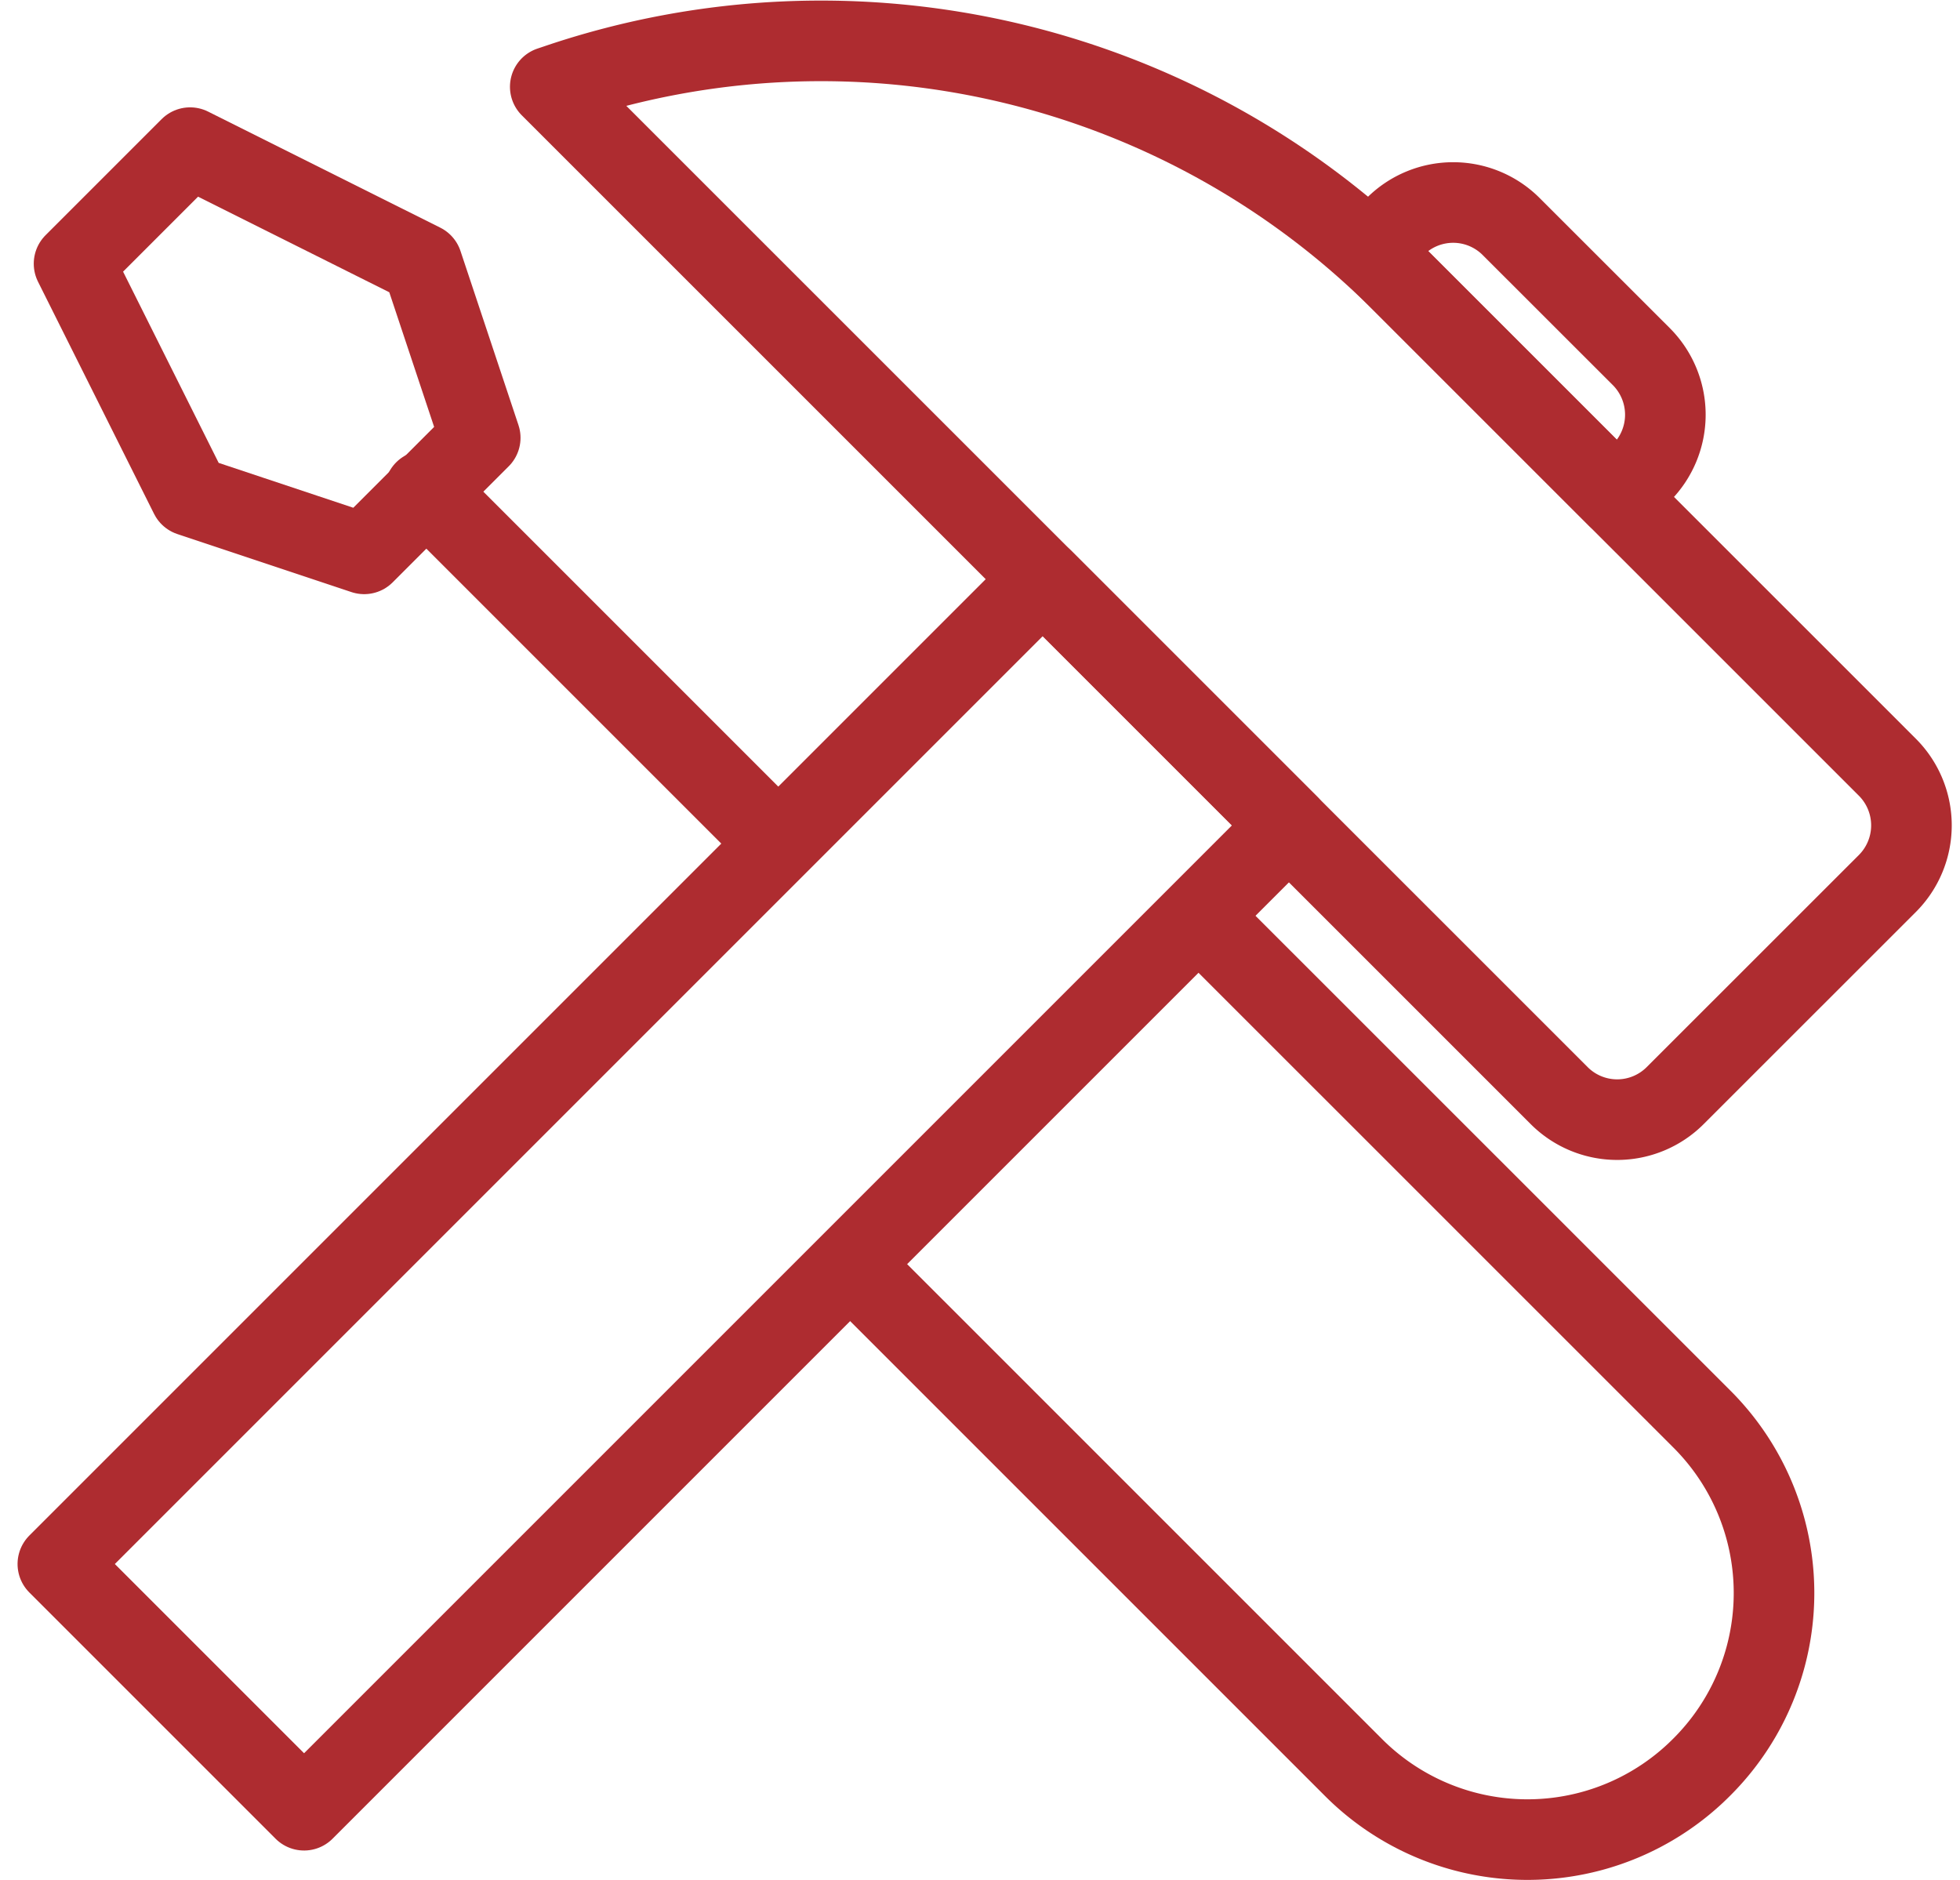 <svg xmlns="http://www.w3.org/2000/svg" width="49" height="47" viewBox="0 0 48.597 46.655">
  <g id="Group_40986" data-name="Group 40986" transform="translate(-95.086 -120.413)">
    <rect id="Rectangle_7284" data-name="Rectangle 7284" width="34.564" height="8.641" transform="translate(96.5 159.227) rotate(-45)" fill="none" stroke="#ae2c30" stroke-linecap="round" stroke-linejoin="round" stroke-width="2"/>
    <path id="Path_343158" data-name="Path 343158" d="M118.61,130.7l-6.11-6.11.6-.6a2.034,2.034,0,0,1,2.88,0l3.23,3.228a2.041,2.041,0,0,1,0,2.882Z" transform="translate(16.587 2.046)" fill="none" stroke="#ae2c30" stroke-linecap="round" stroke-linejoin="round" stroke-width="2"/>
    <path id="Path_343159" data-name="Path 343159" d="M135.684,142.337l-5.267,5.265a2.035,2.035,0,0,1-2.88,0L102.5,122.567l.279-.094a20.362,20.362,0,0,1,20.842,4.921l12.063,12.061A2.041,2.041,0,0,1,135.684,142.337Z" transform="translate(6.22 0)" fill="none" stroke="#ae2c30" stroke-linecap="round" stroke-linejoin="round" stroke-width="2"/>
    <g id="Group_40985" data-name="Group 40985" transform="translate(96.901 124.077)">
      <path id="Path_343160" data-name="Path 343160" d="M109.422,135.342l-8.412-8.412-.041-.02" transform="translate(-92.267 -118.393)" fill="none" stroke="#ae2c30" stroke-linecap="round" stroke-linejoin="round" stroke-width="2"/>
      <path id="Path_343161" data-name="Path 343161" d="M106.778,129.929l-2.88,2.88-4.32-1.44-2.88-5.761,2.88-2.88,5.761,2.88Z" transform="translate(-96.697 -122.728)" fill="none" stroke="#ae2c30" stroke-linecap="round" stroke-linejoin="round" stroke-width="2"/>
      <path id="Path_343162" data-name="Path 343162" d="M114.876,132.17,127.2,144.492a6.1,6.1,0,0,1,0,8.636,6.1,6.1,0,0,1-8.656,0l-12.3-12.3" transform="translate(-86.803 -112.94)" fill="none" stroke="#ae2c30" stroke-linecap="round" stroke-linejoin="round" stroke-width="2"/>
    </g>
  </g>
</svg>
